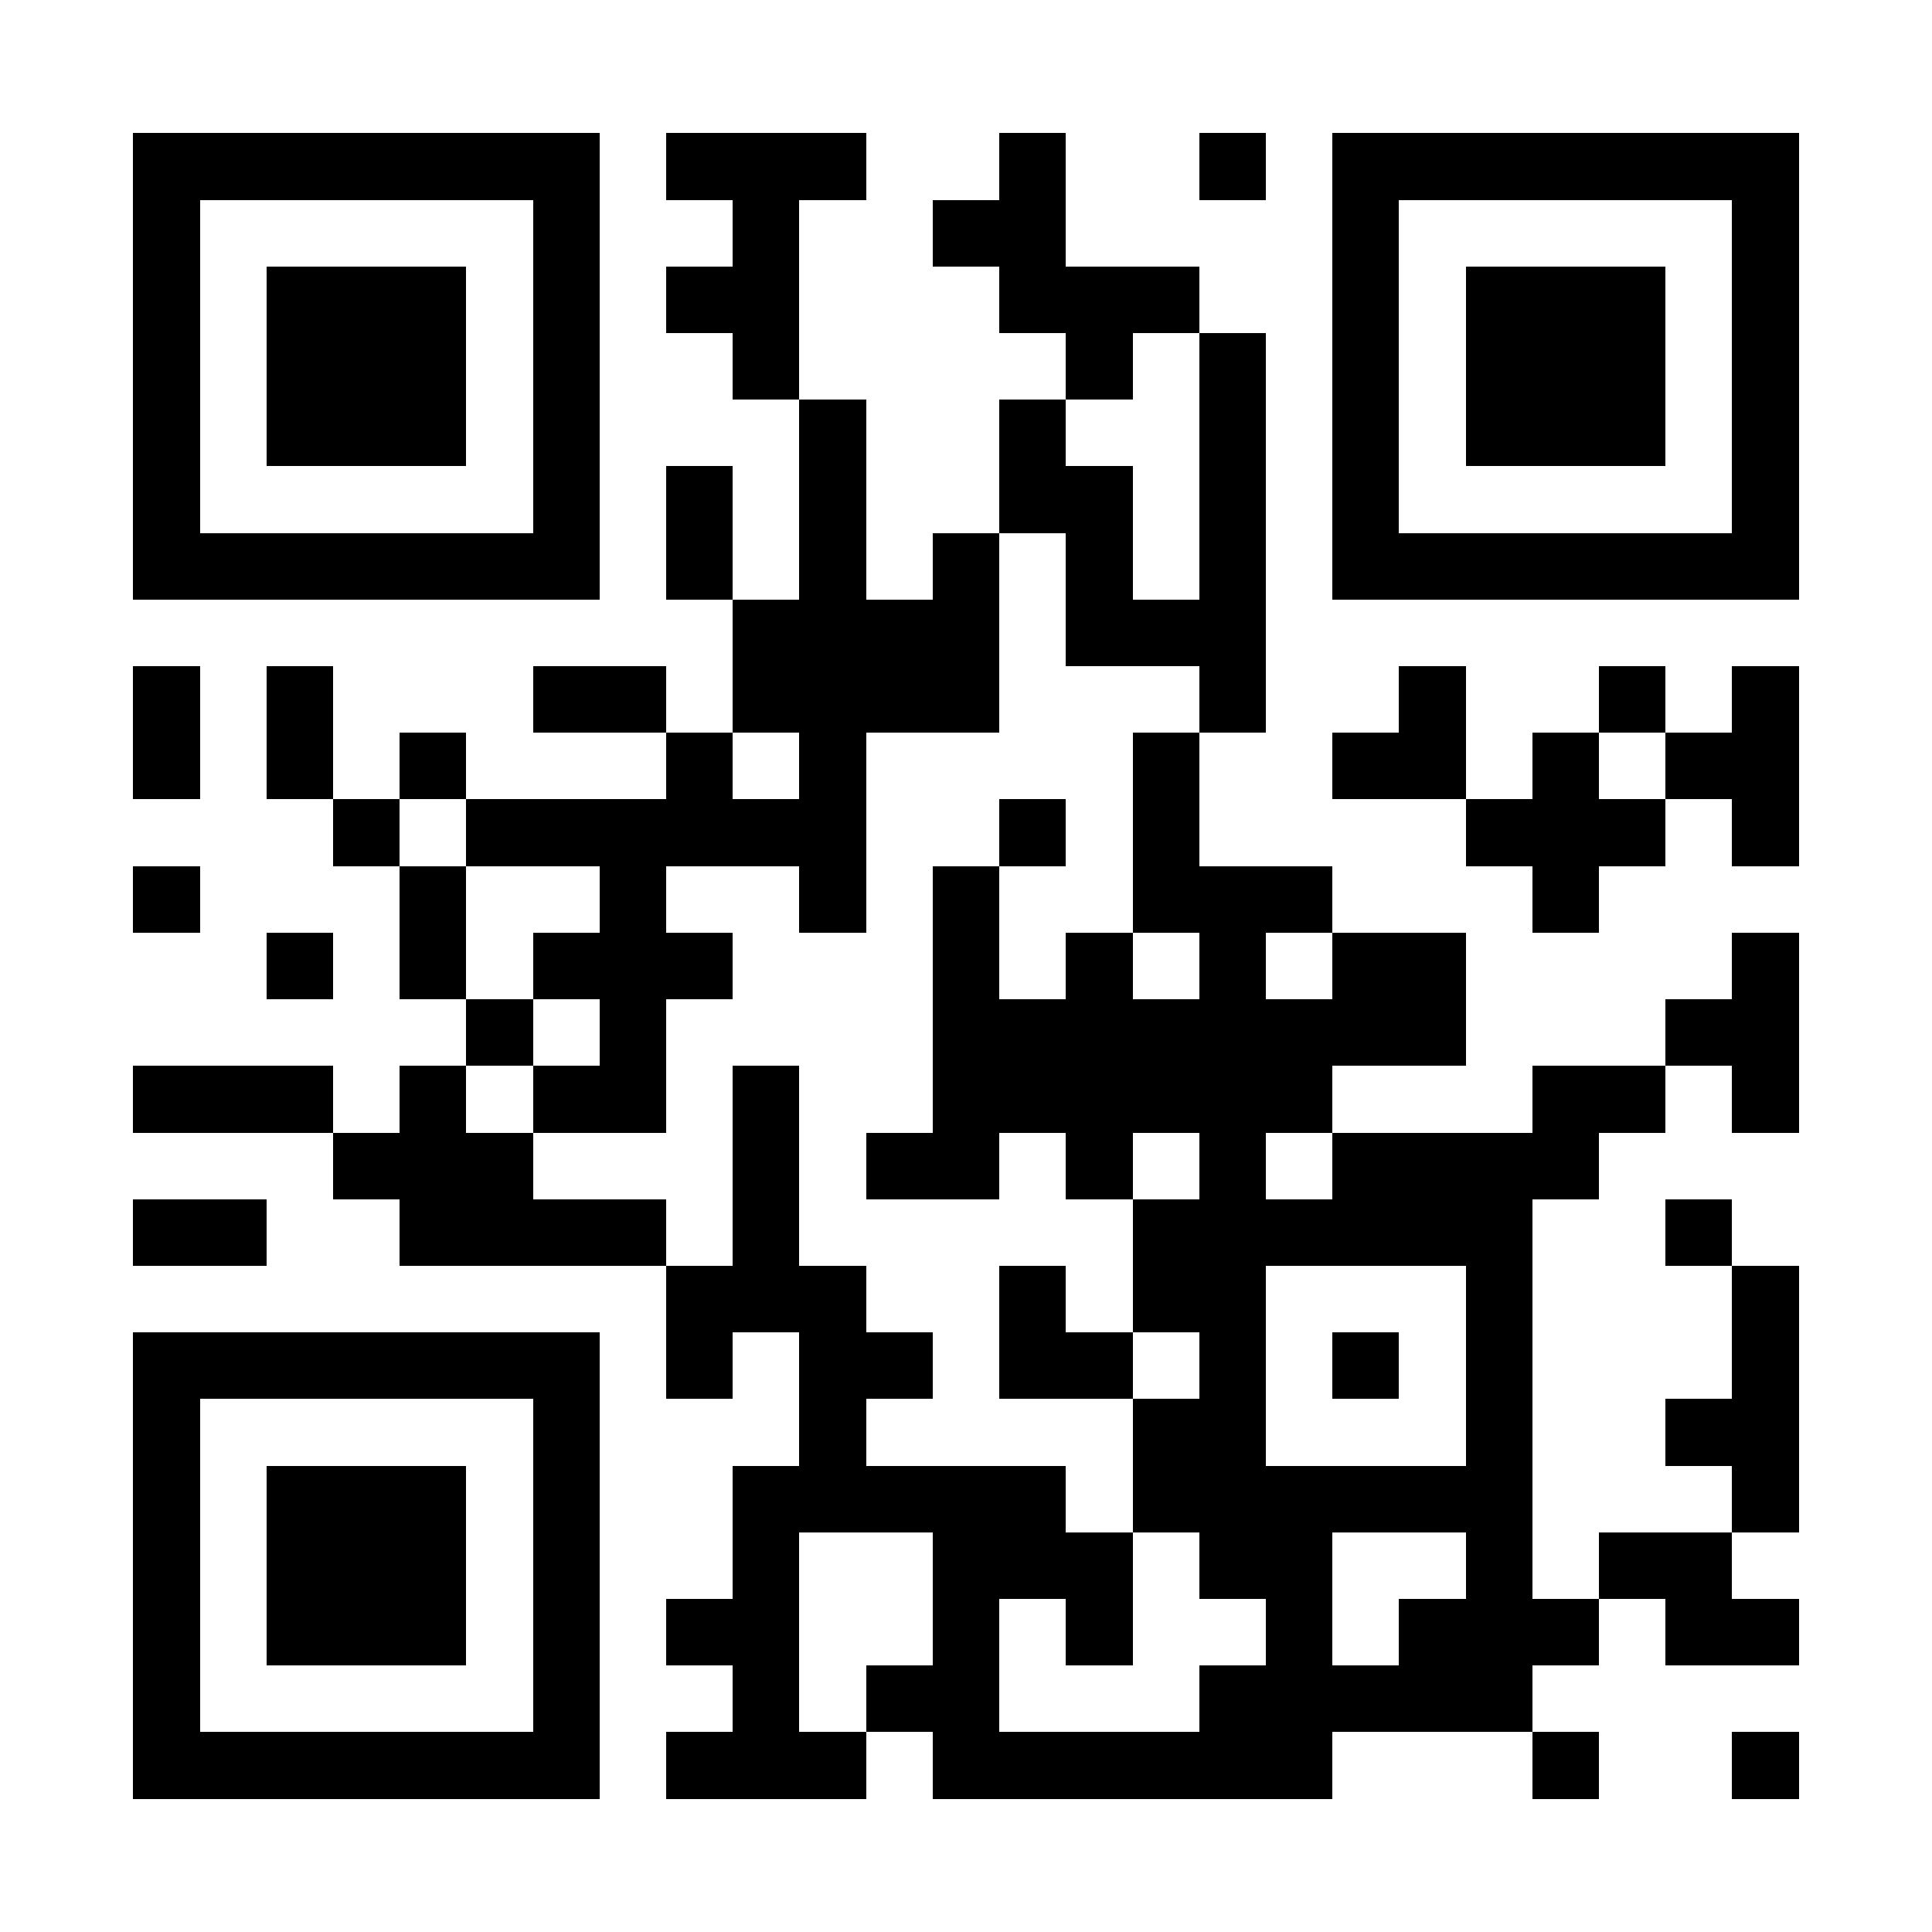 <?xml version="1.0" encoding="UTF-8"?>
<!DOCTYPE svg PUBLIC '-//W3C//DTD SVG 1.0//EN'
          'http://www.w3.org/TR/2001/REC-SVG-20010904/DTD/svg10.dtd'>
<svg fill="#fff" height="29" shape-rendering="crispEdges" style="fill: #fff;" viewBox="0 0 29 29" width="29" xmlns="http://www.w3.org/2000/svg" xmlns:xlink="http://www.w3.org/1999/xlink"
><path d="M0 0h29v29H0z"
  /><path d="M2 2.5h7m1 0h3m2 0h1m2 0h1m1 0h7M2 3.5h1m5 0h1m2 0h1m2 0h2m4 0h1m5 0h1M2 4.5h1m1 0h3m1 0h1m1 0h2m3 0h3m2 0h1m1 0h3m1 0h1M2 5.5h1m1 0h3m1 0h1m2 0h1m4 0h1m1 0h1m1 0h1m1 0h3m1 0h1M2 6.5h1m1 0h3m1 0h1m3 0h1m2 0h1m2 0h1m1 0h1m1 0h3m1 0h1M2 7.5h1m5 0h1m1 0h1m1 0h1m2 0h2m1 0h1m1 0h1m5 0h1M2 8.5h7m1 0h1m1 0h1m1 0h1m1 0h1m1 0h1m1 0h7M11 9.5h4m1 0h3M2 10.5h1m1 0h1m3 0h2m1 0h4m3 0h1m2 0h1m2 0h1m1 0h1M2 11.5h1m1 0h1m1 0h1m3 0h1m1 0h1m4 0h1m2 0h2m1 0h1m1 0h2M5 12.5h1m1 0h6m2 0h1m1 0h1m4 0h3m1 0h1M2 13.5h1m3 0h1m2 0h1m2 0h1m1 0h1m2 0h3m3 0h1M4 14.5h1m1 0h1m1 0h3m3 0h1m1 0h1m1 0h1m1 0h2m4 0h1M7 15.5h1m1 0h1m4 0h8m3 0h2M2 16.5h3m1 0h1m1 0h2m1 0h1m2 0h6m3 0h2m1 0h1M5 17.5h3m3 0h1m1 0h2m1 0h1m1 0h1m1 0h4M2 18.5h2m2 0h4m1 0h1m5 0h6m2 0h1M10 19.5h3m2 0h1m1 0h2m3 0h1m3 0h1M2 20.5h7m1 0h1m1 0h2m1 0h2m1 0h1m1 0h1m1 0h1m3 0h1M2 21.5h1m5 0h1m3 0h1m4 0h2m3 0h1m2 0h2M2 22.5h1m1 0h3m1 0h1m2 0h5m1 0h6m3 0h1M2 23.5h1m1 0h3m1 0h1m2 0h1m2 0h3m1 0h2m2 0h1m1 0h2M2 24.5h1m1 0h3m1 0h1m1 0h2m2 0h1m1 0h1m2 0h1m1 0h3m1 0h2M2 25.5h1m5 0h1m2 0h1m1 0h2m3 0h5M2 26.5h7m1 0h3m1 0h6m3 0h1m2 0h1" stroke="#000"
/></svg
>
